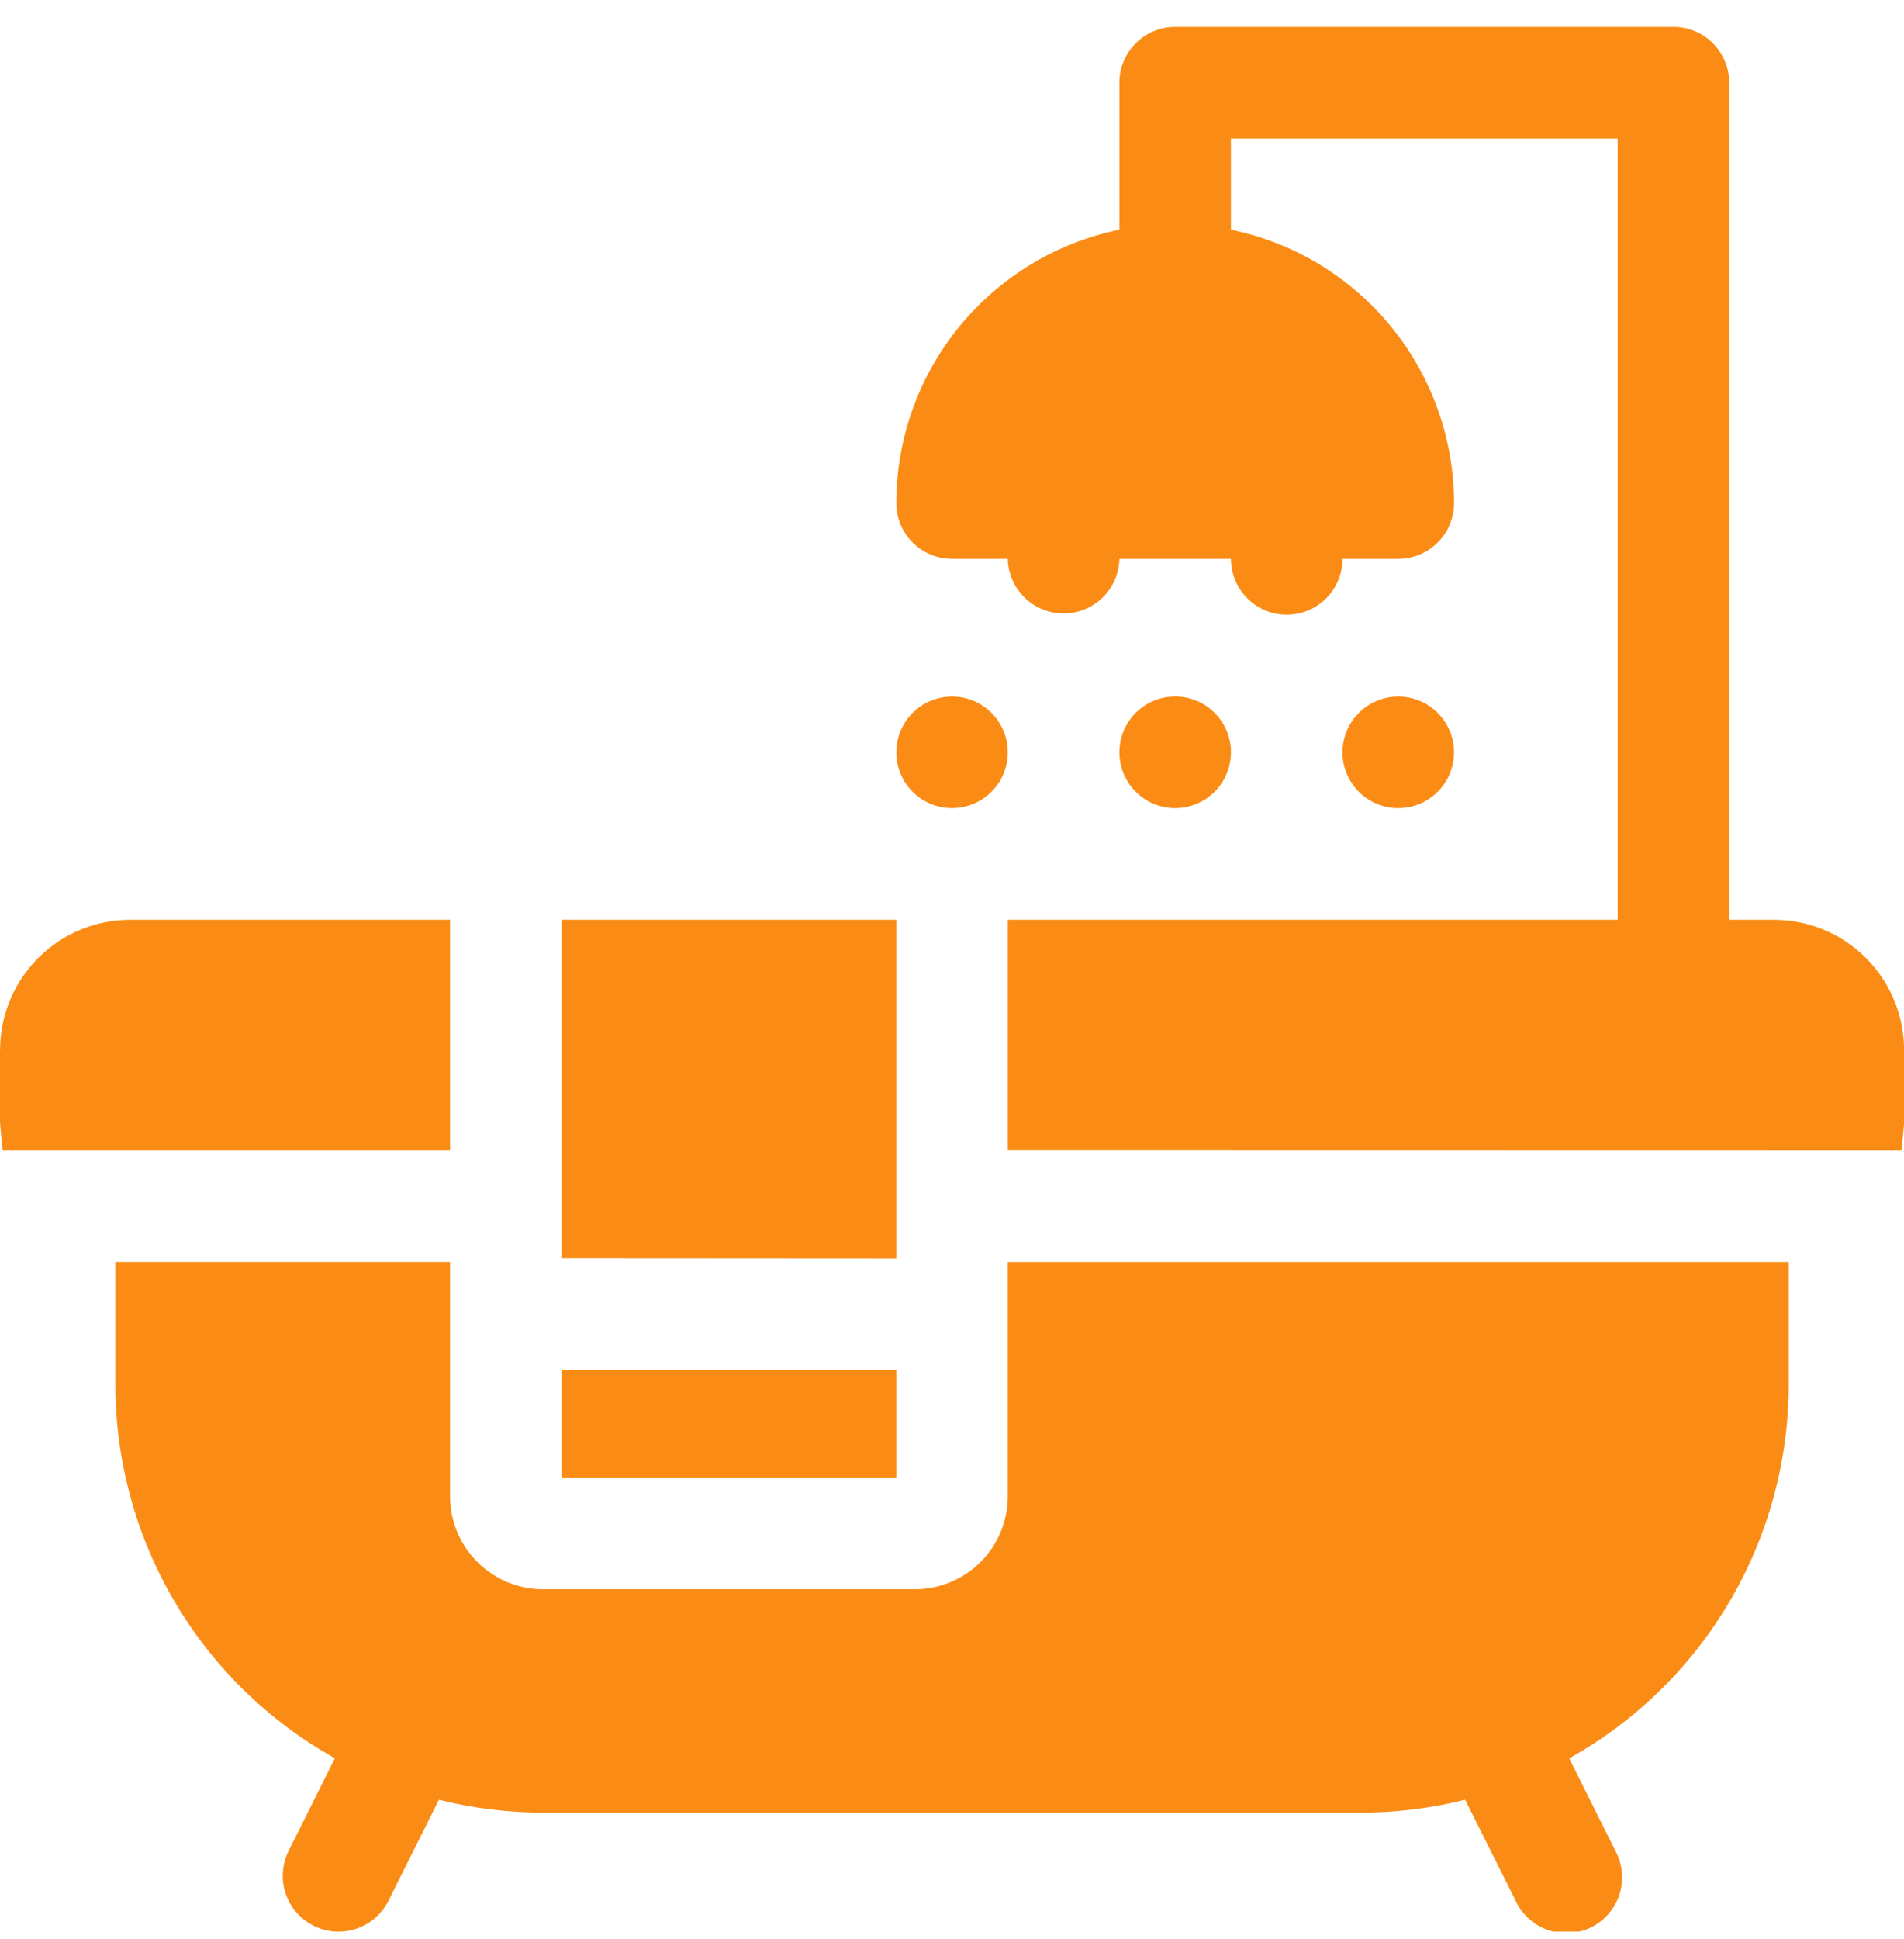 <svg width="56" height="57" viewBox="0 0 56 57" fill="none" xmlns="http://www.w3.org/2000/svg">
<g clip-path="url(#clip0_3773_210366)">
<path d="M9.223 56.618C9.03 56.521 8.859 56.388 8.717 56.225C8.576 56.062 8.469 55.873 8.4 55.669C8.332 55.465 8.305 55.249 8.321 55.034C8.336 54.819 8.393 54.609 8.49 54.416L9.849 51.694C7.893 50.603 6.264 49.01 5.129 47.079C3.995 45.149 3.395 42.95 3.394 40.711V37.102H13.237V43.992C13.238 44.717 13.526 45.412 14.039 45.924C14.551 46.437 15.246 46.725 15.971 46.727H26.907C27.632 46.725 28.327 46.437 28.84 45.924C29.352 45.412 29.641 44.717 29.641 43.992V37.104H52.609V40.713C52.607 42.952 52.008 45.151 50.873 47.082C49.739 49.012 48.109 50.605 46.154 51.697L47.513 54.419C47.617 54.612 47.681 54.825 47.702 55.043C47.722 55.262 47.699 55.483 47.632 55.692C47.566 55.901 47.458 56.095 47.316 56.262C47.173 56.429 46.998 56.566 46.802 56.664C46.605 56.762 46.391 56.82 46.172 56.834C45.953 56.848 45.733 56.818 45.526 56.745C45.318 56.672 45.128 56.559 44.965 56.411C44.802 56.264 44.671 56.085 44.579 55.886L43.093 52.915C42.092 53.166 41.063 53.293 40.031 53.293H15.971C14.939 53.293 13.91 53.166 12.909 52.915L11.424 55.886C11.327 56.078 11.194 56.251 11.031 56.392C10.868 56.533 10.68 56.641 10.475 56.709C10.271 56.777 10.055 56.804 9.84 56.789C9.625 56.773 9.415 56.716 9.222 56.619L9.223 56.618ZM16.519 43.447V40.275H26.361V43.447H16.519ZM16.519 36.991V27.041H26.361V36.997L16.519 36.991ZM29.642 33.819V27.041H47.578V4.072H36.204V6.753C38.056 7.133 39.719 8.141 40.915 9.605C42.11 11.069 42.764 12.901 42.766 14.791C42.766 15.226 42.593 15.644 42.286 15.951C41.978 16.259 41.56 16.432 41.125 16.432H39.485C39.485 16.867 39.312 17.284 39.005 17.592C38.697 17.9 38.28 18.073 37.845 18.073C37.41 18.073 36.992 17.9 36.685 17.592C36.377 17.284 36.204 16.867 36.204 16.432H32.924C32.914 16.861 32.737 17.269 32.431 17.569C32.124 17.869 31.712 18.038 31.283 18.038C30.854 18.038 30.442 17.869 30.135 17.569C29.828 17.269 29.651 16.861 29.642 16.432H28.002C27.567 16.432 27.149 16.259 26.841 15.951C26.534 15.644 26.361 15.226 26.361 14.791C26.363 12.901 27.017 11.069 28.212 9.605C29.408 8.141 31.071 7.133 32.923 6.753V2.432C32.923 1.997 33.096 1.579 33.404 1.272C33.711 0.964 34.129 0.791 34.564 0.791H49.219C49.434 0.791 49.648 0.833 49.847 0.916C50.046 0.998 50.227 1.119 50.379 1.272C50.531 1.424 50.652 1.605 50.734 1.804C50.817 2.003 50.859 2.217 50.859 2.432V27.041H52.172C53.187 27.042 54.161 27.445 54.879 28.163C55.597 28.88 56.001 29.853 56.002 30.869C56.072 31.854 56.045 32.844 55.924 33.824L29.642 33.819ZM0.08 33.822C-0.04 32.841 -0.066 31.852 0.002 30.866C0.004 29.851 0.408 28.879 1.126 28.162C1.844 27.444 2.818 27.041 3.832 27.041H13.237V33.822H0.08ZM39.485 22.119C39.485 21.795 39.581 21.478 39.761 21.208C39.942 20.938 40.198 20.728 40.498 20.604C40.797 20.48 41.127 20.447 41.445 20.51C41.764 20.574 42.056 20.73 42.285 20.959C42.515 21.189 42.671 21.481 42.734 21.799C42.797 22.117 42.765 22.447 42.641 22.747C42.517 23.047 42.306 23.303 42.037 23.483C41.767 23.663 41.45 23.76 41.125 23.76C40.69 23.76 40.273 23.587 39.965 23.279C39.658 22.971 39.485 22.554 39.485 22.119ZM32.923 22.119C32.923 21.795 33.019 21.477 33.199 21.207C33.379 20.937 33.636 20.727 33.935 20.602C34.235 20.478 34.565 20.446 34.884 20.509C35.202 20.572 35.495 20.728 35.724 20.958C35.954 21.187 36.11 21.48 36.173 21.798C36.237 22.116 36.204 22.446 36.08 22.746C35.956 23.046 35.746 23.303 35.476 23.483C35.206 23.663 34.889 23.76 34.564 23.76C34.129 23.76 33.712 23.587 33.404 23.279C33.096 22.972 32.923 22.554 32.923 22.119ZM26.361 22.119C26.361 21.795 26.457 21.478 26.637 21.208C26.817 20.938 27.073 20.728 27.373 20.604C27.673 20.48 28.003 20.447 28.321 20.51C28.639 20.574 28.931 20.73 29.161 20.959C29.39 21.188 29.546 21.481 29.61 21.799C29.673 22.117 29.641 22.447 29.517 22.746C29.393 23.046 29.183 23.302 28.913 23.483C28.643 23.663 28.326 23.759 28.002 23.76C27.786 23.76 27.573 23.717 27.374 23.635C27.175 23.552 26.994 23.432 26.841 23.279C26.689 23.127 26.568 22.946 26.486 22.747C26.403 22.548 26.361 22.335 26.361 22.119V22.119Z" fill="#FA8C16"/>
</g>
<defs>
<clipPath id="clip0_3773_210366">
<rect width="56" height="56" fill="white" transform="translate(0 0.791)"/>
</clipPath>
</defs>
</svg>

